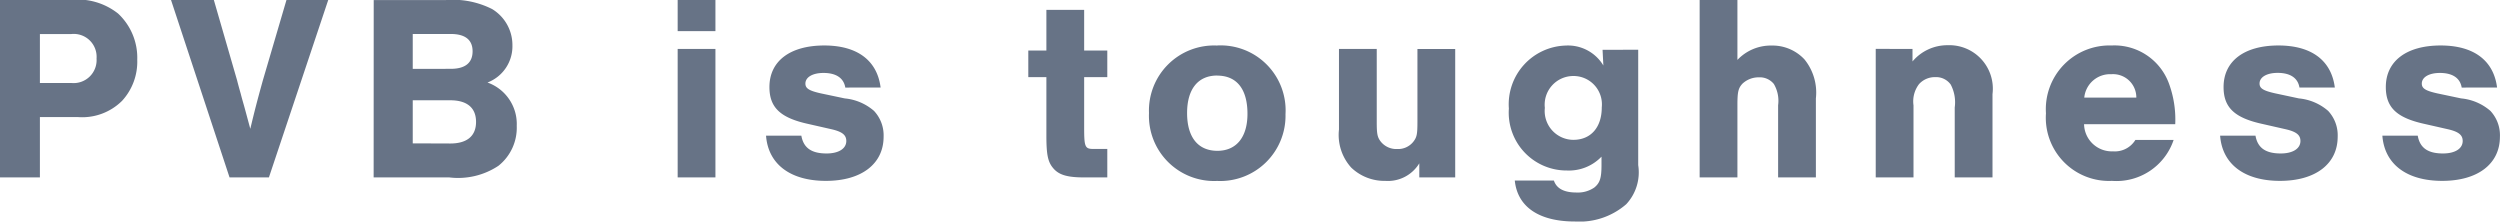<svg xmlns="http://www.w3.org/2000/svg" width="150.384" height="13.328" viewBox="0 0 150.384 13.328"><path d="M3.536-3.632H5.792A3.4,3.4,0,0,0,8.48-4.608a3.476,3.476,0,0,0,.912-2.464A3.636,3.636,0,0,0,8.24-9.856a3.922,3.922,0,0,0-2.912-.816H1.136V0h2.4Zm0-2.048V-8.624H5.424a1.376,1.376,0,0,1,1.52,1.472A1.383,1.383,0,0,1,5.424-5.68ZM17.312,0,20.88-10.672H18.368L16.944-5.824c-.384,1.392-.464,1.712-.752,2.9l-.32-1.184c-.08-.3-.176-.608-.256-.928-.1-.352-.208-.752-.208-.768L14-10.672H11.424L14.944,0Zm6.3,0H28.16a4.384,4.384,0,0,0,2.96-.7,2.922,2.922,0,0,0,1.1-2.4,2.648,2.648,0,0,0-1.76-2.608,2.332,2.332,0,0,0,1.5-2.24,2.531,2.531,0,0,0-1.216-2.176,5.223,5.223,0,0,0-2.8-.544H23.616Zm2.352-6.528v-2.1h2.288c.864,0,1.312.352,1.312,1.04,0,.7-.448,1.056-1.312,1.056Zm0,4.48V-4.64h2.256c1.008,0,1.552.448,1.552,1.3s-.544,1.3-1.552,1.3Zm18.208-5.68H41.9V0h2.272Zm0-2.944H41.9V-8.8h2.272Zm9.936,5.264C53.9-7.04,52.7-7.936,50.72-7.936c-2.064,0-3.3.944-3.3,2.5,0,1.232.656,1.856,2.352,2.224l1.408.32c.608.144.864.336.864.7,0,.464-.464.752-1.184.752-.912,0-1.392-.336-1.52-1.072H47.216c.128,1.712,1.456,2.72,3.6,2.72s3.472-1.024,3.472-2.656A2.154,2.154,0,0,0,53.712-4a3.121,3.121,0,0,0-1.76-.752l-1.424-.3c-.72-.16-.944-.3-.944-.592,0-.384.432-.64,1.088-.64.752,0,1.216.3,1.312.88ZM67.744-7.632H66.352V-10.08H64.08v2.448H62.992v1.6H64.08v3.52c0,1.2.1,1.616.448,2,.336.368.832.512,1.824.512h1.392V-1.712h-.816c-.528,0-.576-.1-.576-1.312V-6.032h1.392Zm6.608-.3a3.915,3.915,0,0,0-4.1,4.064,3.919,3.919,0,0,0,4.1,4.08,3.926,3.926,0,0,0,4.112-4.016A3.909,3.909,0,0,0,74.352-7.936Zm0,1.808c1.184,0,1.824.816,1.824,2.3,0,1.408-.672,2.224-1.808,2.224-1.168,0-1.824-.816-1.824-2.272C72.544-5.312,73.2-6.128,74.352-6.128Zm14.32-1.6H86.4v4.352c0,.768-.032.944-.24,1.216a1.166,1.166,0,0,1-.976.448,1.2,1.2,0,0,1-.992-.448c-.208-.272-.24-.464-.24-1.216V-7.728H81.68V-2.88a2.925,2.925,0,0,0,.736,2.288,2.877,2.877,0,0,0,2.048.8A2.206,2.206,0,0,0,86.512-.848V0h2.16Zm8.864.048.048.944a2.478,2.478,0,0,0-2.256-1.2A3.534,3.534,0,0,0,91.9-4.144,3.48,3.48,0,0,0,95.392-.416a2.714,2.714,0,0,0,2.08-.832v.512c0,.784-.1,1.072-.432,1.344a1.743,1.743,0,0,1-1.072.3c-.752,0-1.2-.24-1.36-.72H92.256c.16,1.584,1.456,2.464,3.616,2.464a4.289,4.289,0,0,0,3.088-1.04,2.811,2.811,0,0,0,.72-2.352V-7.68ZM95.776-6.1a1.706,1.706,0,0,1,1.712,1.888c0,1.2-.656,1.952-1.712,1.952a1.734,1.734,0,0,1-1.712-1.92A1.725,1.725,0,0,1,95.776-6.1Zm9.872-4.576h-2.272V0h2.272V-4.336c0-.8.048-1.024.3-1.3a1.418,1.418,0,0,1,.992-.384,1.084,1.084,0,0,1,.9.4,2,2,0,0,1,.256,1.28V0h2.272V-4.752A3.164,3.164,0,0,0,109.68-7.1a2.631,2.631,0,0,0-1.984-.832,2.761,2.761,0,0,0-2.048.864Zm8.32,2.944V0h2.272V-4.336a1.709,1.709,0,0,1,.336-1.28,1.281,1.281,0,0,1,.976-.416,1.076,1.076,0,0,1,.928.448,2.286,2.286,0,0,1,.24,1.376V0h2.272V-5.008a2.617,2.617,0,0,0-2.7-2.944,2.737,2.737,0,0,0-2.112.976v-.752ZM131.984-3.2a6.268,6.268,0,0,0-.384-2.464,3.489,3.489,0,0,0-3.44-2.272,3.831,3.831,0,0,0-3.952,4.08A3.8,3.8,0,0,0,128.176.208a3.629,3.629,0,0,0,3.712-2.464h-2.3a1.448,1.448,0,0,1-1.344.688A1.67,1.67,0,0,1,126.5-3.2Zm-5.472-1.6a1.561,1.561,0,0,1,1.632-1.408,1.4,1.4,0,0,1,1.5,1.408Zm15.072-.608c-.208-1.632-1.408-2.528-3.392-2.528-2.064,0-3.3.944-3.3,2.5,0,1.232.656,1.856,2.352,2.224l1.408.32c.608.144.864.336.864.7,0,.464-.464.752-1.184.752-.912,0-1.392-.336-1.52-1.072h-2.128c.128,1.712,1.456,2.72,3.6,2.72s3.472-1.024,3.472-2.656A2.154,2.154,0,0,0,141.184-4a3.121,3.121,0,0,0-1.76-.752L138-5.056c-.72-.16-.944-.3-.944-.592,0-.384.432-.64,1.088-.64.752,0,1.216.3,1.312.88Zm9.76,0c-.208-1.632-1.408-2.528-3.392-2.528-2.064,0-3.3.944-3.3,2.5,0,1.232.656,1.856,2.352,2.224l1.408.32c.608.144.864.336.864.7,0,.464-.464.752-1.184.752-.912,0-1.392-.336-1.52-1.072h-2.128c.128,1.712,1.456,2.72,3.6,2.72s3.472-1.024,3.472-2.656A2.154,2.154,0,0,0,150.944-4a3.121,3.121,0,0,0-1.76-.752l-1.424-.3c-.72-.16-.944-.3-.944-.592,0-.384.432-.64,1.088-.64.752,0,1.216.3,1.312.88Z" transform="translate(-1.136 10.672)" fill="#677386"/></svg>